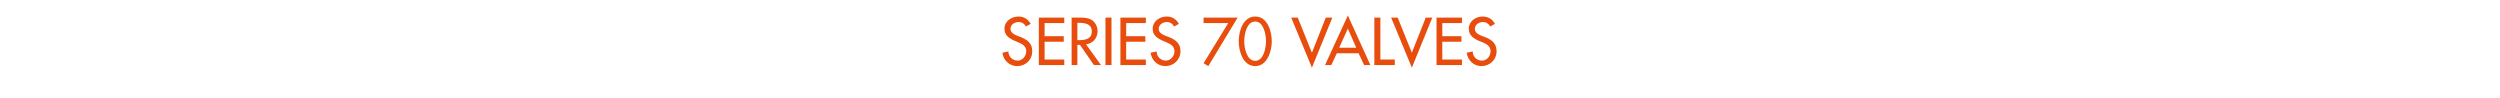 <?xml version="1.0" standalone="no"?><!DOCTYPE svg PUBLIC "-//W3C//DTD SVG 1.1//EN" "http://www.w3.org/Graphics/SVG/1.1/DTD/svg11.dtd"><svg xmlns="http://www.w3.org/2000/svg" version="1.1" width="953px" height="37.2px" viewBox="0 -5 953 37.2" style="top:-5px">  <desc>SERIEs 70 valves</desc>  <defs/>  <g id="Polygon204749">    <path d="M 391.1 5.1 C 390.4 4 389.6 3.4 388.2 3.4 C 386.8 3.4 385.2 4.4 385.2 6 C 385.2 7.4 386.6 8.2 387.7 8.6 C 387.7 8.6 389 9.1 389 9.1 C 391.6 10.1 393.5 11.5 393.5 14.5 C 393.5 17.8 391 20.2 387.7 20.2 C 384.8 20.2 382.5 18 382.1 15.1 C 382.1 15.1 384.4 14.6 384.4 14.6 C 384.4 16.6 386 18.1 387.9 18.1 C 389.8 18.1 391.2 16.4 391.2 14.5 C 391.2 12.6 389.7 11.8 388.1 11.1 C 388.1 11.1 386.9 10.6 386.9 10.6 C 384.8 9.7 382.9 8.5 382.9 6 C 382.9 3.1 385.5 1.3 388.3 1.3 C 390.3 1.3 391.9 2.3 392.9 4.1 C 392.9 4.1 391.1 5.1 391.1 5.1 Z M 396 1.7 L 405.7 1.7 L 405.7 3.8 L 398.2 3.8 L 398.2 8.8 L 405.5 8.8 L 405.5 10.9 L 398.2 10.9 L 398.2 17.7 L 405.7 17.7 L 405.7 19.8 L 396 19.8 L 396 1.7 Z M 419.7 19.8 L 417 19.8 L 411.7 12.1 L 410.7 12.1 L 410.7 19.8 L 408.5 19.8 L 408.5 1.7 C 408.5 1.7 411.21 1.7 411.2 1.7 C 412.8 1.7 414.5 1.7 416 2.5 C 417.5 3.4 418.4 5.1 418.4 6.9 C 418.4 9.5 416.6 11.6 414 11.9 C 414.02 11.93 419.7 19.8 419.7 19.8 Z M 410.7 10.3 C 410.7 10.3 411.45 10.27 411.4 10.3 C 413.8 10.3 416.2 9.8 416.2 7 C 416.2 4.1 413.6 3.7 411.3 3.7 C 411.33 3.72 410.7 3.7 410.7 3.7 L 410.7 10.3 Z M 423.7 19.8 L 421.4 19.8 L 421.4 1.7 L 423.7 1.7 L 423.7 19.8 Z M 427.1 1.7 L 436.8 1.7 L 436.8 3.8 L 429.3 3.8 L 429.3 8.8 L 436.6 8.8 L 436.6 10.9 L 429.3 10.9 L 429.3 17.7 L 436.8 17.7 L 436.8 19.8 L 427.1 19.8 L 427.1 1.7 Z M 447.6 5.1 C 446.9 4 446.1 3.4 444.7 3.4 C 443.3 3.4 441.7 4.4 441.7 6 C 441.7 7.4 443.1 8.2 444.2 8.6 C 444.2 8.6 445.5 9.1 445.5 9.1 C 448.1 10.1 450 11.5 450 14.5 C 450 17.8 447.4 20.2 444.2 20.2 C 441.3 20.2 439 18 438.6 15.1 C 438.6 15.1 440.9 14.6 440.9 14.6 C 440.9 16.6 442.5 18.1 444.4 18.1 C 446.3 18.1 447.7 16.4 447.7 14.5 C 447.7 12.6 446.2 11.8 444.6 11.1 C 444.6 11.1 443.4 10.6 443.4 10.6 C 441.3 9.7 439.4 8.5 439.4 6 C 439.4 3.1 442 1.3 444.8 1.3 C 446.8 1.3 448.4 2.3 449.4 4.1 C 449.4 4.1 447.6 5.1 447.6 5.1 Z M 458.8 3.8 L 458.8 1.7 L 471.8 1.7 L 460.6 20.2 L 458.8 19.1 L 468.2 3.8 L 458.8 3.8 Z M 472.2 10.8 C 472.2 7 473.8 1.3 478.5 1.3 C 483.2 1.3 484.8 7 484.8 10.8 C 484.8 14.4 483.1 20.2 478.5 20.2 C 473.8 20.2 472.2 14.4 472.2 10.8 Z M 474.3 10.7 C 474.3 13.2 475.2 18.2 478.5 18.2 C 481.7 18.2 482.6 13.2 482.6 10.7 C 482.6 8.2 481.7 3.2 478.5 3.2 C 475.2 3.2 474.3 8.2 474.3 10.7 Z M 500.1 15.1 L 505.4 1.7 L 507.9 1.7 L 500.1 20.8 L 492.2 1.7 L 494.7 1.7 L 500.1 15.1 Z M 509.6 15.3 L 507.5 19.8 L 505.1 19.8 L 513.8 0.9 L 522.4 19.8 L 520 19.8 L 517.9 15.3 L 509.6 15.3 Z M 513.8 5.9 L 510.5 13.2 L 517 13.2 L 513.8 5.9 Z M 526.2 17.7 L 531.7 17.7 L 531.7 19.8 L 523.9 19.8 L 523.9 1.7 L 526.2 1.7 L 526.2 17.7 Z M 538.2 15.1 L 543.5 1.7 L 546 1.7 L 538.2 20.8 L 530.3 1.7 L 532.8 1.7 L 538.2 15.1 Z M 547.6 1.7 L 557.3 1.7 L 557.3 3.8 L 549.8 3.8 L 549.8 8.8 L 557.1 8.8 L 557.1 10.9 L 549.8 10.9 L 549.8 17.7 L 557.3 17.7 L 557.3 19.8 L 547.6 19.8 L 547.6 1.7 Z M 568.1 5.1 C 567.4 4 566.6 3.4 565.2 3.4 C 563.8 3.4 562.2 4.4 562.2 6 C 562.2 7.4 563.6 8.2 564.7 8.6 C 564.7 8.6 566 9.1 566 9.1 C 568.6 10.1 570.5 11.5 570.5 14.5 C 570.5 17.8 567.9 20.2 564.7 20.2 C 561.8 20.2 559.5 18 559.1 15.1 C 559.1 15.1 561.4 14.6 561.4 14.6 C 561.4 16.6 562.9 18.1 564.9 18.1 C 566.8 18.1 568.2 16.4 568.2 14.5 C 568.2 12.6 566.7 11.8 565.1 11.1 C 565.1 11.1 563.8 10.6 563.8 10.6 C 561.8 9.7 559.9 8.5 559.9 6 C 559.9 3.1 562.5 1.3 565.2 1.3 C 567.3 1.3 568.9 2.3 569.9 4.1 C 569.9 4.1 568.1 5.1 568.1 5.1 Z " stroke="none" fill="#e84d0e"/>  </g></svg>
